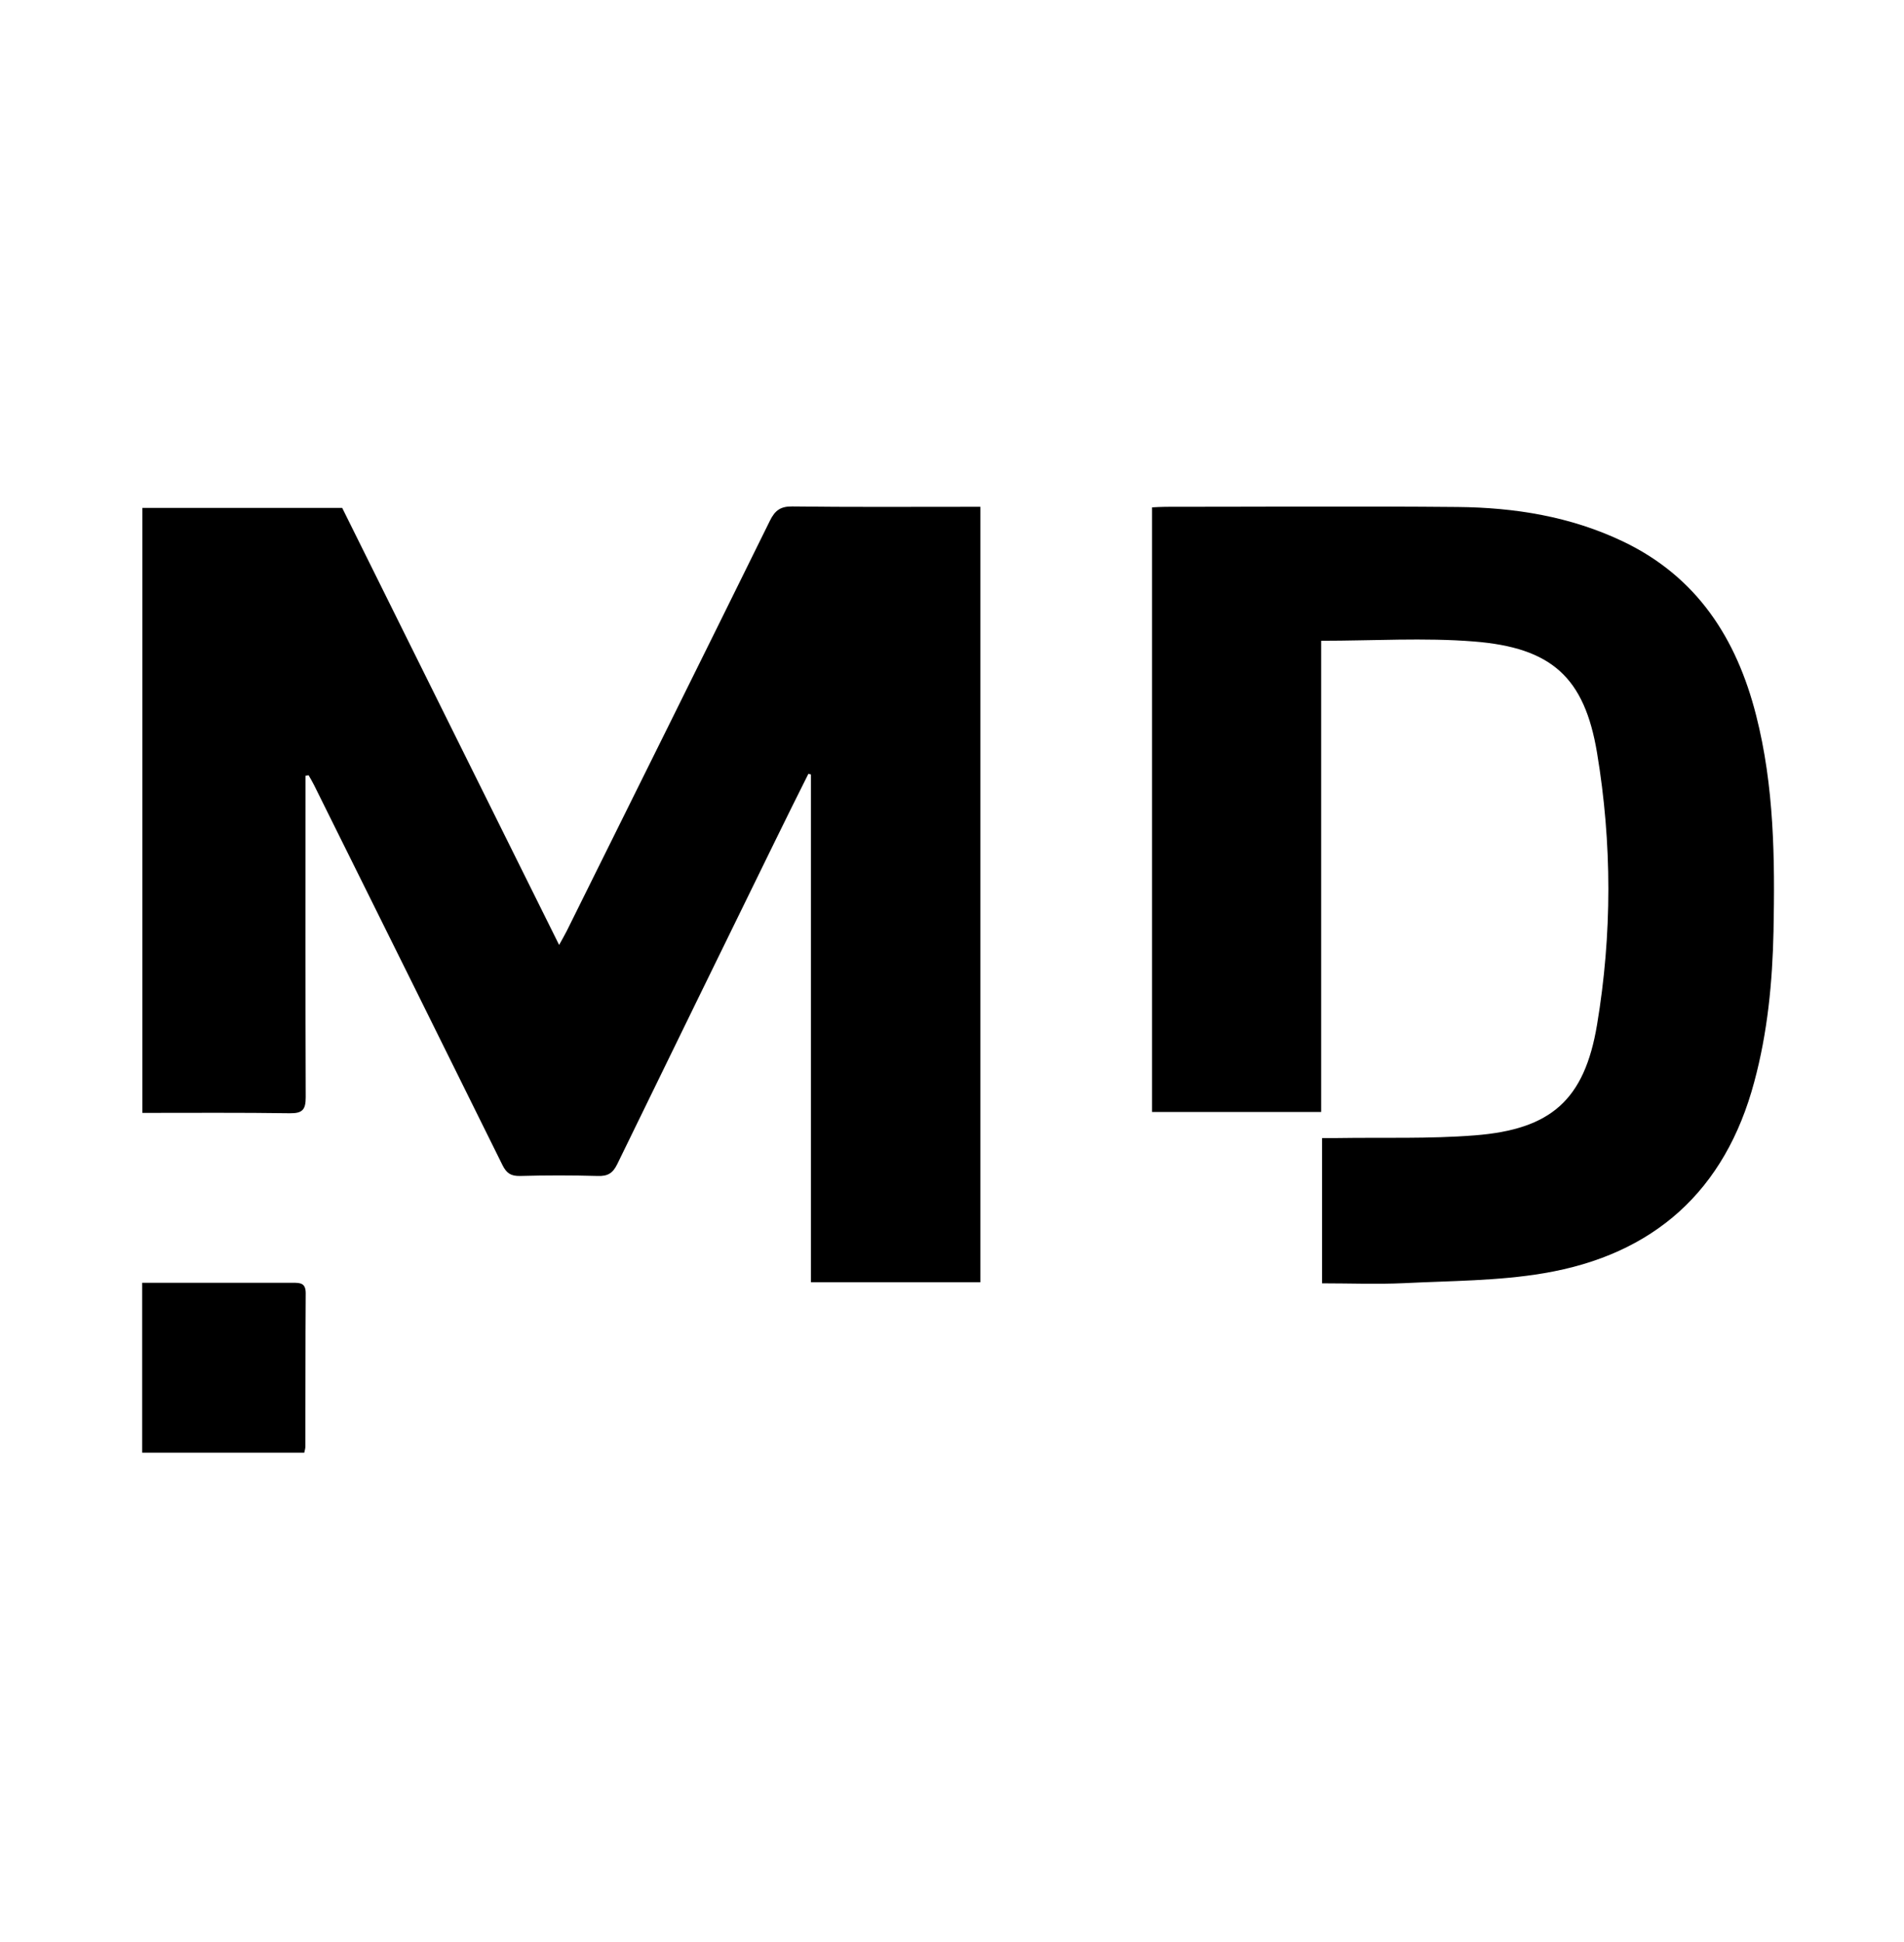 <?xml version="1.0" encoding="utf-8"?>
<!-- Generator: Adobe Illustrator 25.0.0, SVG Export Plug-In . SVG Version: 6.00 Build 0)  -->
<svg version="1.1" id="Layer_1" xmlns="http://www.w3.org/2000/svg" xmlns:xlink="http://www.w3.org/1999/xlink" x="0px" y="0px"
	 viewBox="0 0 1059.4 1080" style="enable-background:new 0 0 1059.4 1080;" xml:space="preserve">
<path d="M170,431.5c0,2.9,0,5.7,0,8.6c0,56.7-0.1,113.5,0.1,170.2c0,6.8-1.7,9-8.8,8.9c-27.2-0.4-54.4-0.2-82.1-0.2
	c0-112.4,0-224.2,0-336.5c36.8,0,73.8,0,111.2,0c39.9,80.3,79.9,161.1,120.7,243.1c1.8-3.3,3.1-5.5,4.3-7.9
	c37.7-76,75.5-152,113-228.1c2.8-5.7,5.9-8,12.5-7.9c32,0.4,64,0.2,96.1,0.2c2.7,0,5.4,0,8.5,0c0,144.1,0,287.5,0,431.3
	c-31.5,0-62.6,0-94.3,0c0-94.4,0-188.4,0-282.4c-0.5-0.2-1-0.3-1.4-0.4c-6.1,12.2-12.2,24.4-18.2,36.7
	c-29.4,60.1-58.9,120.3-88.2,180.5c-2.5,5.1-5.4,6.7-10.9,6.5c-14.4-0.4-28.7-0.4-43.1,0c-5,0.1-7.5-1.4-9.8-6
	c-34.8-70.4-69.8-140.8-104.7-211.1c-1-2-2.1-3.9-3.2-5.8C171.1,431.3,170.5,431.4,170,431.5z"/>
<path d="M735.1,356.4c0,87.4,0,174.6,0,262.1c-31.6,0-62.5,0-94.1,0c0-111.8,0-223.6,0-336.3c2.4-0.1,5-0.3,7.6-0.3
	c54.2,0,108.4-0.4,162.6,0.1c31.7,0.3,62.7,5.3,91.7,19.1c41.2,19.6,63.3,53.9,74.2,96.7c10.1,39.5,10.5,79.8,9.7,120.2
	c-0.6,28.3-3.3,56.3-10.7,83.7c-16.2,60.8-56,96.2-117.2,106.5c-25.4,4.3-51.6,4.2-77.5,5.5c-15.1,0.7-30.2,0.1-45.8,0.1
	c0-27,0-53.3,0-80.8c2.8,0,5.8,0,8.7,0c25.5-0.4,51,0.5,76.3-1.5c42.3-3.3,61-19.6,68-61.5c8.4-50.2,8.4-101,0-151.3
	c-7-42-25.3-58.5-68.6-61.9C792.4,354.6,764.3,356.4,735.1,356.4z"/>
<path d="M169.3,808c-30,0-59.9,0-90.2,0c0-31.2,0-62.4,0-94.5c3.3,0,6.5,0,9.7,0c24.7,0,49.4,0,74.1,0c4.2,0,7.2,0.1,7.2,5.8
	c-0.2,28.5-0.1,57-0.2,85.4C169.9,805.6,169.6,806.6,169.3,808z"/>
</svg>
